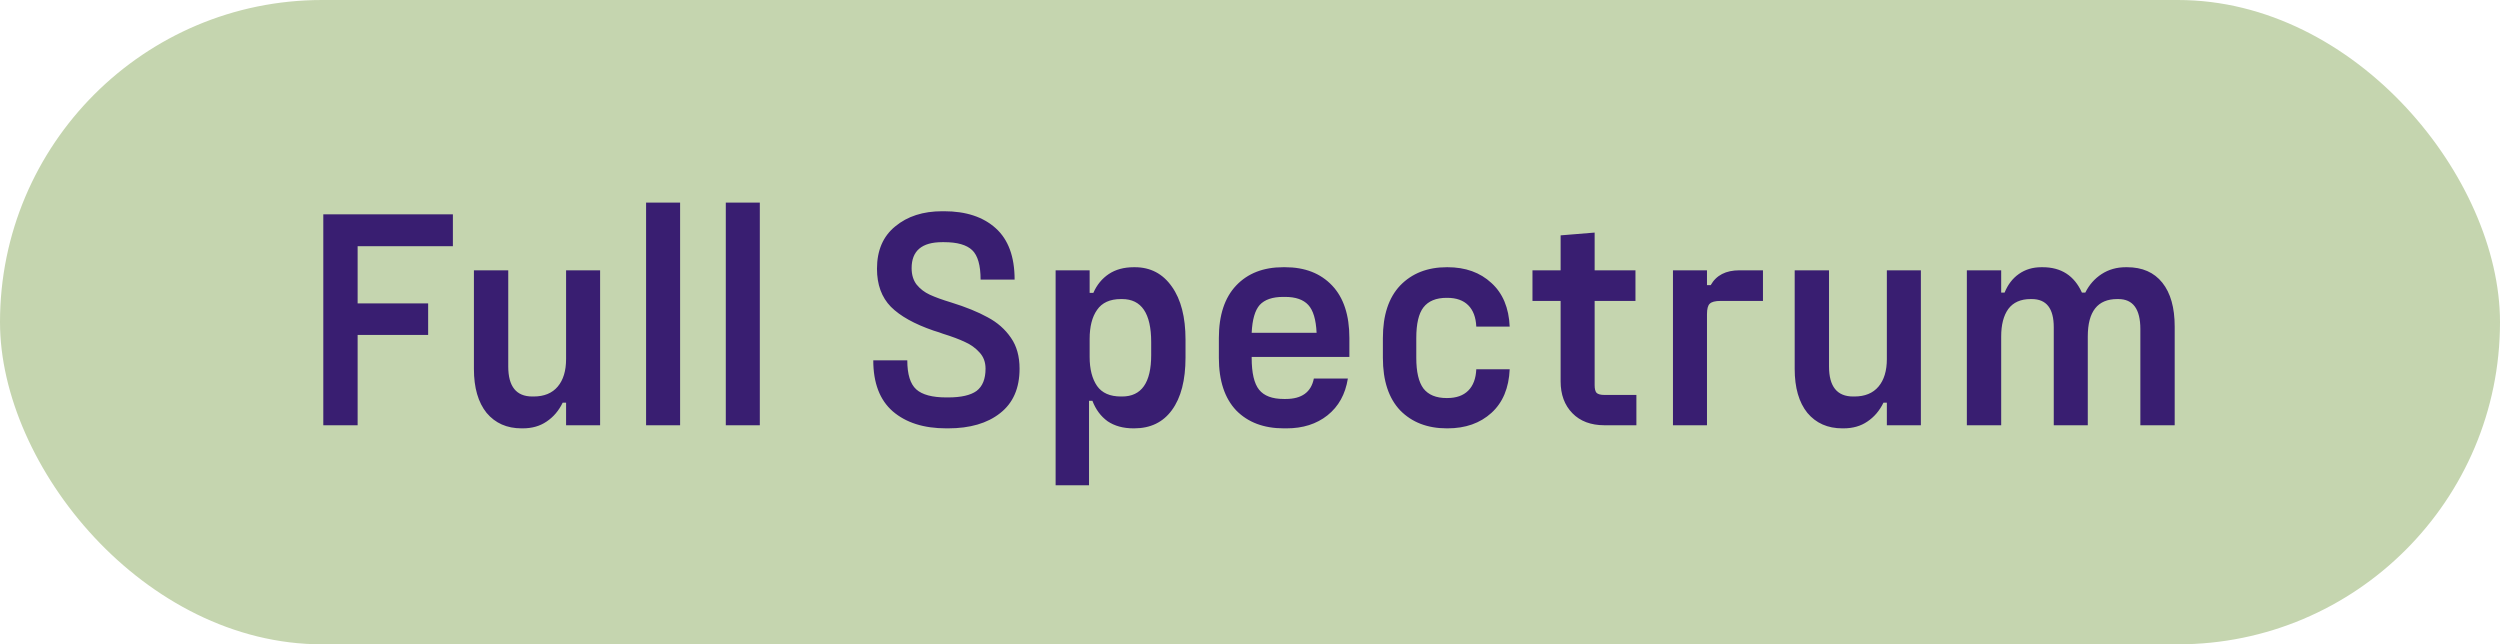 <svg xmlns="http://www.w3.org/2000/svg" fill="none" viewBox="0 0 97 25" height="25" width="97">
<rect fill="#C5D5AF" rx="12.5" height="25" width="97"></rect>
<path fill="#391E71" d="M17.572 8.316V9.552H13.876V11.772H16.612V12.996H13.876V16.5H12.544V8.316H17.572ZM23.284 10.488V16.5H21.964V15.624H21.832C21.68 15.936 21.472 16.18 21.208 16.356C20.952 16.532 20.644 16.62 20.284 16.62H20.236C19.668 16.62 19.216 16.42 18.88 16.02C18.552 15.612 18.388 15.044 18.388 14.316V10.488H19.72V14.22C19.72 14.996 20.032 15.384 20.656 15.384H20.704C21.112 15.384 21.424 15.256 21.64 15C21.856 14.744 21.964 14.388 21.964 13.932V10.488H23.284ZM26.388 16.5H25.068V7.86H26.388V16.5ZM29.481 16.5H28.161V7.86H29.481V16.5ZM36.715 16.62C35.843 16.62 35.151 16.4 34.639 15.96C34.135 15.52 33.883 14.86 33.883 13.98H35.203C35.203 14.524 35.319 14.9 35.551 15.108C35.783 15.316 36.171 15.42 36.715 15.42H36.787C37.291 15.42 37.659 15.336 37.891 15.168C38.123 14.992 38.239 14.704 38.239 14.304C38.239 14.048 38.159 13.836 37.999 13.668C37.847 13.5 37.663 13.368 37.447 13.272C37.231 13.168 36.943 13.06 36.583 12.948C36.503 12.916 36.383 12.876 36.223 12.828C35.479 12.572 34.927 12.264 34.567 11.904C34.207 11.536 34.027 11.044 34.027 10.428C34.027 9.716 34.263 9.168 34.735 8.784C35.207 8.392 35.815 8.196 36.559 8.196H36.631C37.479 8.196 38.147 8.416 38.635 8.856C39.123 9.296 39.367 9.96 39.367 10.848H38.047C38.047 10.296 37.939 9.916 37.723 9.708C37.507 9.5 37.143 9.396 36.631 9.396H36.559C35.767 9.396 35.371 9.732 35.371 10.404C35.371 10.66 35.435 10.872 35.563 11.04C35.699 11.208 35.871 11.34 36.079 11.436C36.287 11.532 36.563 11.632 36.907 11.736C37.475 11.912 37.947 12.104 38.323 12.312C38.699 12.512 38.999 12.776 39.223 13.104C39.447 13.424 39.559 13.824 39.559 14.304C39.559 15.064 39.307 15.64 38.803 16.032C38.307 16.424 37.635 16.62 36.787 16.62H36.715ZM40.958 18.828V10.488H42.278V11.364H42.422C42.558 11.052 42.758 10.808 43.022 10.632C43.286 10.456 43.61 10.368 43.994 10.368H44.03C44.638 10.368 45.118 10.62 45.47 11.124C45.822 11.62 45.998 12.304 45.998 13.176V13.872C45.998 14.752 45.822 15.432 45.47 15.912C45.126 16.384 44.638 16.62 44.006 16.62H43.982C43.582 16.62 43.246 16.528 42.974 16.344C42.71 16.152 42.514 15.888 42.386 15.552H42.254V18.828H40.958ZM43.538 15.384C44.29 15.384 44.666 14.848 44.666 13.776V13.272C44.666 12.16 44.29 11.604 43.538 11.604H43.49C43.066 11.604 42.758 11.744 42.566 12.024C42.374 12.296 42.278 12.672 42.278 13.152V13.848C42.278 14.32 42.374 14.696 42.566 14.976C42.758 15.248 43.066 15.384 43.49 15.384H43.538ZM52.356 13.848H48.565V13.884C48.565 14.468 48.66 14.88 48.852 15.12C49.044 15.36 49.364 15.48 49.812 15.48H49.885C50.508 15.48 50.873 15.216 50.977 14.688H52.297C52.2 15.296 51.937 15.772 51.505 16.116C51.081 16.452 50.553 16.62 49.92 16.62H49.812C49.036 16.62 48.42 16.388 47.965 15.924C47.517 15.452 47.292 14.772 47.292 13.884V13.116C47.292 12.228 47.517 11.548 47.965 11.076C48.413 10.604 49.02 10.368 49.788 10.368H49.861C50.629 10.368 51.236 10.604 51.684 11.076C52.133 11.548 52.356 12.228 52.356 13.116V13.848ZM49.788 11.52C49.373 11.52 49.069 11.624 48.877 11.832C48.693 12.04 48.589 12.4 48.565 12.912H51.084C51.06 12.4 50.953 12.04 50.761 11.832C50.569 11.624 50.269 11.52 49.861 11.52H49.788ZM56.14 16.62C55.388 16.62 54.784 16.388 54.328 15.924C53.88 15.452 53.656 14.772 53.656 13.884V13.116C53.656 12.228 53.88 11.548 54.328 11.076C54.784 10.604 55.388 10.368 56.14 10.368H56.164C56.86 10.368 57.428 10.572 57.868 10.98C58.308 11.38 58.544 11.944 58.576 12.672H57.28C57.264 12.312 57.16 12.036 56.968 11.844C56.776 11.652 56.504 11.556 56.152 11.556H56.128C55.72 11.556 55.42 11.68 55.228 11.928C55.044 12.168 54.952 12.564 54.952 13.116V13.884C54.952 14.428 55.044 14.824 55.228 15.072C55.42 15.32 55.72 15.444 56.128 15.444H56.152C56.504 15.444 56.776 15.348 56.968 15.156C57.16 14.964 57.264 14.688 57.28 14.328H58.576C58.544 15.056 58.308 15.62 57.868 16.02C57.428 16.42 56.86 16.62 56.164 16.62H56.14ZM63.492 15.324V16.5H62.256C61.728 16.5 61.312 16.344 61.008 16.032C60.704 15.72 60.552 15.308 60.552 14.796V11.676H59.46V10.488H60.552V9.132L61.872 9.024V10.488H63.456V11.676H61.872V14.94C61.872 15.084 61.896 15.184 61.944 15.24C62 15.296 62.104 15.324 62.256 15.324H63.492ZM64.911 16.5V10.488H66.231V11.064H66.375C66.591 10.68 66.963 10.488 67.491 10.488H68.403V11.676H66.759C66.551 11.676 66.411 11.712 66.339 11.784C66.267 11.848 66.231 11.984 66.231 12.192V16.5H64.911ZM74.53 10.488V16.5H73.21V15.624H73.078C72.926 15.936 72.718 16.18 72.454 16.356C72.198 16.532 71.89 16.62 71.53 16.62H71.482C70.914 16.62 70.462 16.42 70.126 16.02C69.798 15.612 69.634 15.044 69.634 14.316V10.488H70.966V14.22C70.966 14.996 71.278 15.384 71.902 15.384H71.95C72.358 15.384 72.67 15.256 72.886 15C73.102 14.744 73.21 14.388 73.21 13.932V10.488H74.53ZM76.314 16.5V10.488H77.646V11.352H77.778C77.906 11.04 78.09 10.8 78.33 10.632C78.578 10.456 78.87 10.368 79.206 10.368H79.254C79.974 10.368 80.482 10.696 80.778 11.352H80.91C81.062 11.048 81.274 10.808 81.546 10.632C81.818 10.456 82.13 10.368 82.482 10.368H82.53C83.122 10.368 83.578 10.568 83.898 10.968C84.218 11.368 84.378 11.936 84.378 12.672V16.5H83.046V12.768C83.046 11.992 82.762 11.604 82.194 11.604H82.146C81.386 11.604 81.006 12.088 81.006 13.056V16.5H79.686V12.696C79.686 11.968 79.402 11.604 78.834 11.604H78.786C78.402 11.604 78.114 11.732 77.922 11.988C77.738 12.244 77.646 12.6 77.646 13.056V16.5H76.314Z"></path>
</svg>
